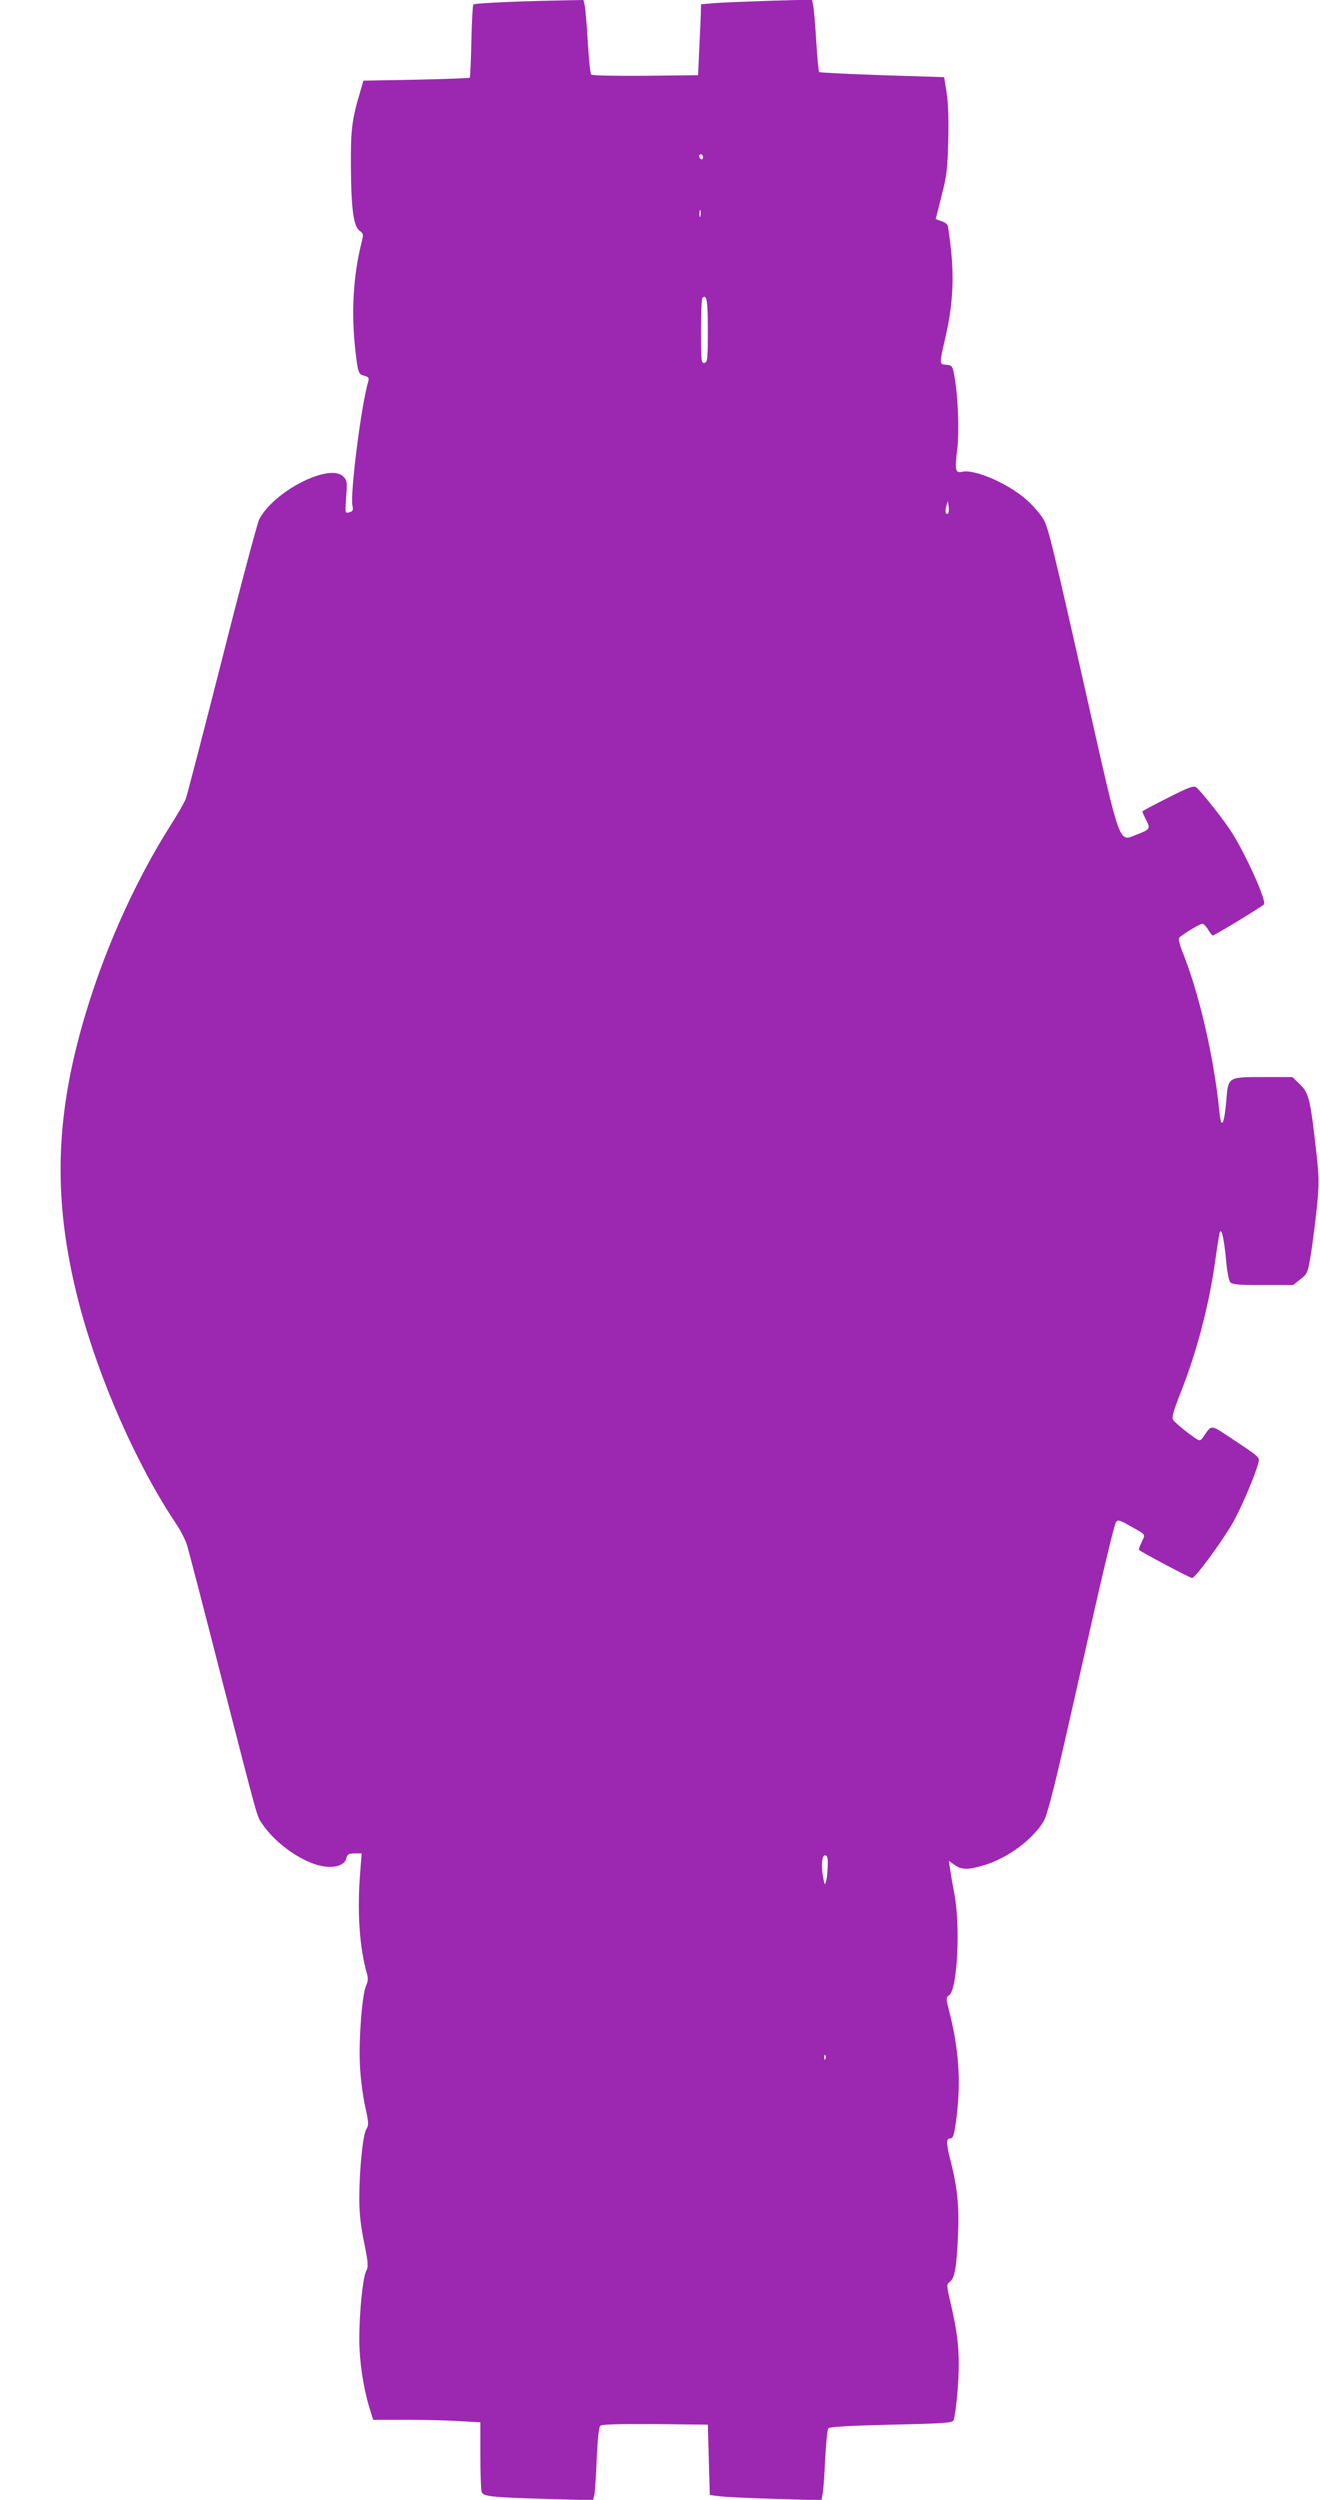 <?xml version="1.0" standalone="no"?>
<!DOCTYPE svg PUBLIC "-//W3C//DTD SVG 20010904//EN"
 "http://www.w3.org/TR/2001/REC-SVG-20010904/DTD/svg10.dtd">
<svg version="1.0" xmlns="http://www.w3.org/2000/svg"
 width="676pt" height="1280pt" viewBox="0 0 676 1280"
 preserveAspectRatio="xMidYMid meet">
<g transform="translate(0,1280) scale(0.1,-0.1)"
fill="#9c27b0" stroke="none">
<path d="M2603 12790 c-95 -4 -176 -9 -179 -13 -3 -3 -8 -88 -10 -188 -2 -100
-6 -184 -8 -187 -3 -2 -126 -7 -275 -10 l-270 -5 -15 -52 c-44 -148 -50 -198
-49 -380 1 -221 13 -313 44 -336 21 -15 21 -20 10 -63 -42 -168 -53 -357 -31
-551 13 -115 16 -122 46 -129 21 -6 25 -11 20 -29 -36 -119 -94 -578 -81 -637
5 -22 2 -28 -16 -33 -22 -6 -22 -5 -16 79 6 78 4 86 -16 105 -72 69 -357 -78
-430 -221 -9 -19 -96 -343 -191 -720 -96 -377 -179 -697 -185 -711 -5 -15 -43
-81 -85 -147 -156 -248 -293 -543 -391 -837 -195 -586 -215 -1044 -70 -1600
101 -387 297 -830 498 -1129 22 -33 46 -80 54 -105 8 -25 86 -325 173 -666
199 -773 184 -720 213 -764 55 -81 151 -158 247 -198 90 -37 172 -26 184 23 5
20 13 24 42 24 l36 0 -7 -93 c-17 -205 -4 -390 35 -526 6 -22 4 -39 -5 -58
-20 -41 -38 -267 -32 -401 2 -64 15 -161 26 -214 20 -87 20 -100 7 -120 -18
-28 -36 -210 -36 -358 0 -72 8 -143 25 -224 21 -103 22 -123 10 -145 -17 -33
-35 -213 -35 -346 0 -112 19 -242 50 -347 l21 -68 168 0 c92 0 216 -3 274 -7
l107 -6 0 -166 c0 -91 3 -176 6 -188 7 -26 40 -30 355 -39 l216 -6 7 28 c3 16
9 100 12 187 5 104 11 161 19 167 8 7 111 9 281 8 l269 -3 5 -180 5 -180 45
-6 c25 -4 154 -10 286 -14 l241 -7 6 34 c4 18 9 98 13 178 4 80 11 150 16 156
6 8 110 14 323 19 278 6 315 9 319 24 12 38 26 193 26 281 0 106 -10 181 -42
319 -21 90 -21 94 -4 107 25 18 35 73 42 234 7 145 -2 246 -37 382 -23 91 -24
118 -5 118 18 0 23 15 36 120 21 178 10 340 -38 528 -18 70 -18 74 -1 86 42
29 58 352 27 516 -9 47 -19 105 -22 128 l-7 44 30 -21 c36 -26 71 -26 152 -1
120 36 250 133 304 225 17 28 51 159 115 440 50 220 125 552 167 738 43 186
82 345 88 353 9 13 18 11 61 -13 97 -54 91 -46 71 -88 -10 -21 -16 -39 -14
-41 11 -11 262 -144 272 -144 16 0 148 179 208 282 44 77 116 246 132 310 7
26 0 31 -116 108 -137 91 -120 89 -169 19 -16 -21 -16 -21 -80 27 -35 27 -68
56 -73 65 -7 11 4 48 36 130 86 214 151 464 182 694 9 66 19 127 22 135 9 25
22 -36 32 -142 4 -54 14 -104 21 -113 10 -12 40 -15 167 -15 l155 0 38 30 c36
28 38 33 54 132 9 57 22 163 30 236 12 120 12 149 -4 293 -30 264 -37 292 -82
336 l-39 38 -149 0 c-184 0 -180 2 -190 -123 -11 -123 -26 -148 -35 -56 -28
282 -104 611 -193 830 -11 28 -17 55 -14 61 9 14 106 73 120 73 6 0 19 -13 29
-30 9 -16 21 -30 24 -30 9 0 249 146 262 159 16 16 -101 275 -176 386 -45 66
-146 193 -170 213 -13 11 -37 2 -146 -53 -72 -36 -131 -68 -131 -70 0 -3 9
-23 20 -44 22 -44 20 -48 -48 -74 -94 -37 -80 -77 -257 708 -167 742 -195 855
-217 899 -12 23 -47 66 -80 97 -89 86 -276 170 -342 153 -33 -8 -37 11 -24
113 11 93 5 264 -13 370 -10 59 -12 62 -42 65 -38 4 -38 -3 -3 151 34 150 42
281 27 431 -7 65 -15 125 -18 132 -2 7 -17 17 -33 22 l-28 10 30 119 c26 100
31 142 34 283 3 108 0 193 -8 245 l-13 80 -317 10 c-174 6 -319 13 -323 16 -3
4 -10 76 -15 160 -5 85 -12 167 -16 183 l-6 28 -217 -6 c-119 -4 -246 -9 -283
-12 l-68 -6 -1 -47 c-1 -25 -4 -107 -8 -181 l-6 -135 -269 -3 c-148 -1 -273 1
-278 6 -5 5 -13 81 -18 169 -5 88 -12 172 -16 187 l-6 26 -107 -2 c-58 -1
-184 -4 -278 -8z m997 -796 c0 -8 -4 -12 -10 -9 -5 3 -10 10 -10 16 0 5 5 9
10 9 6 0 10 -7 10 -16z m-13 -301 c-3 -10 -5 -4 -5 12 0 17 2 24 5 18 2 -7 2
-21 0 -30z m38 -584 c0 -148 -2 -164 -17 -167 -17 -3 -18 10 -18 161 0 90 3
167 7 171 22 22 28 -10 28 -165z m1231 -937 c-12 -12 -18 8 -10 35 l8 28 4
-28 c2 -16 1 -31 -2 -35z m-617 -6924 c-1 -29 -4 -64 -8 -78 -7 -24 -7 -24
-14 9 -13 61 -9 121 8 121 12 0 15 -12 14 -52z m-12 -990 c-3 -8 -6 -5 -6 6
-1 11 2 17 5 13 3 -3 4 -12 1 -19z"/>
</g>
</svg>
